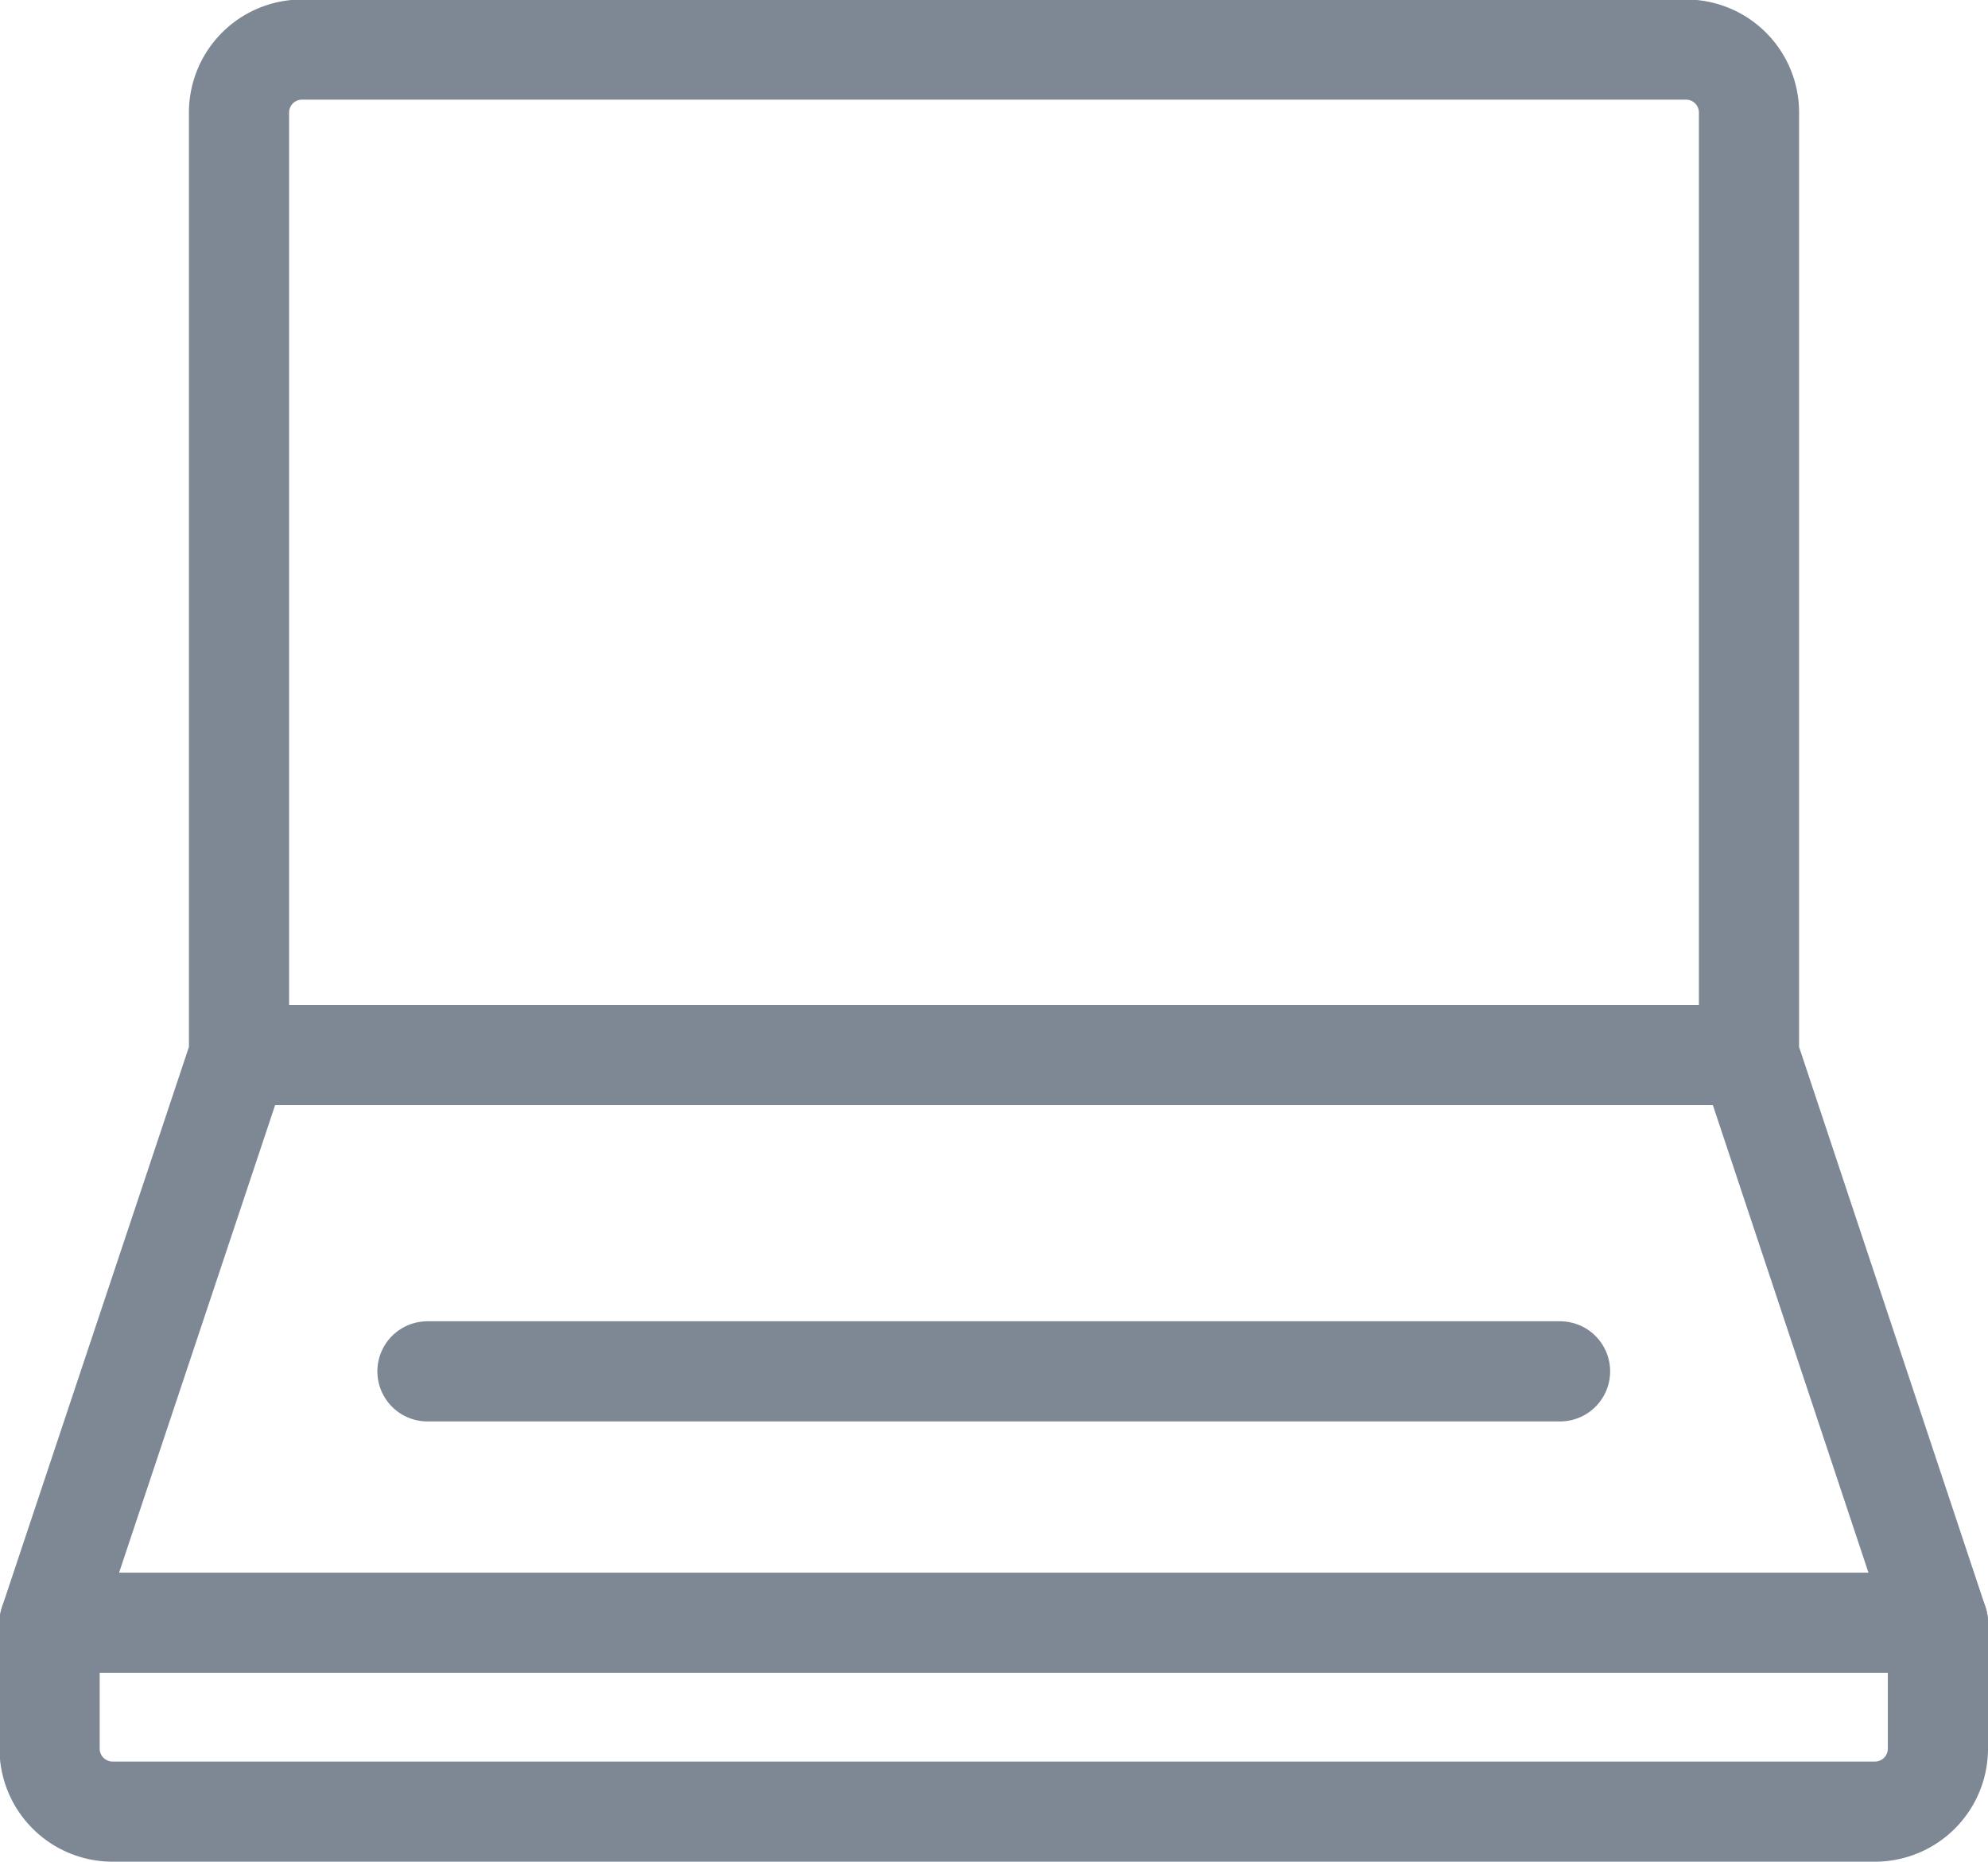 <svg xmlns="http://www.w3.org/2000/svg" viewBox="0 0 40.09 37.55"><defs><style>.cls-1{fill:none;stroke:#7d8894;stroke-linecap:round;stroke-linejoin:round;stroke-width:2.02px;}</style></defs><g id="Layer_2" data-name="Layer 2"><g id="レイヤー_1" data-name="レイヤー 1"><path class="cls-1" d="M35.27,21.31v-19A1.27,1.27,0,0,0,34,1H6.09A1.27,1.27,0,0,0,4.82,2.28v19m30.45,0H4.82L1,32.73v2.54a1.27,1.27,0,0,0,1.27,1.27H37.81a1.27,1.27,0,0,0,1.27-1.27V32.73Z"/><path class="cls-1" d="M8.62,27.66H31.46"/><path class="cls-1" d="M1,32.73H39.08"/></g></g></svg>
